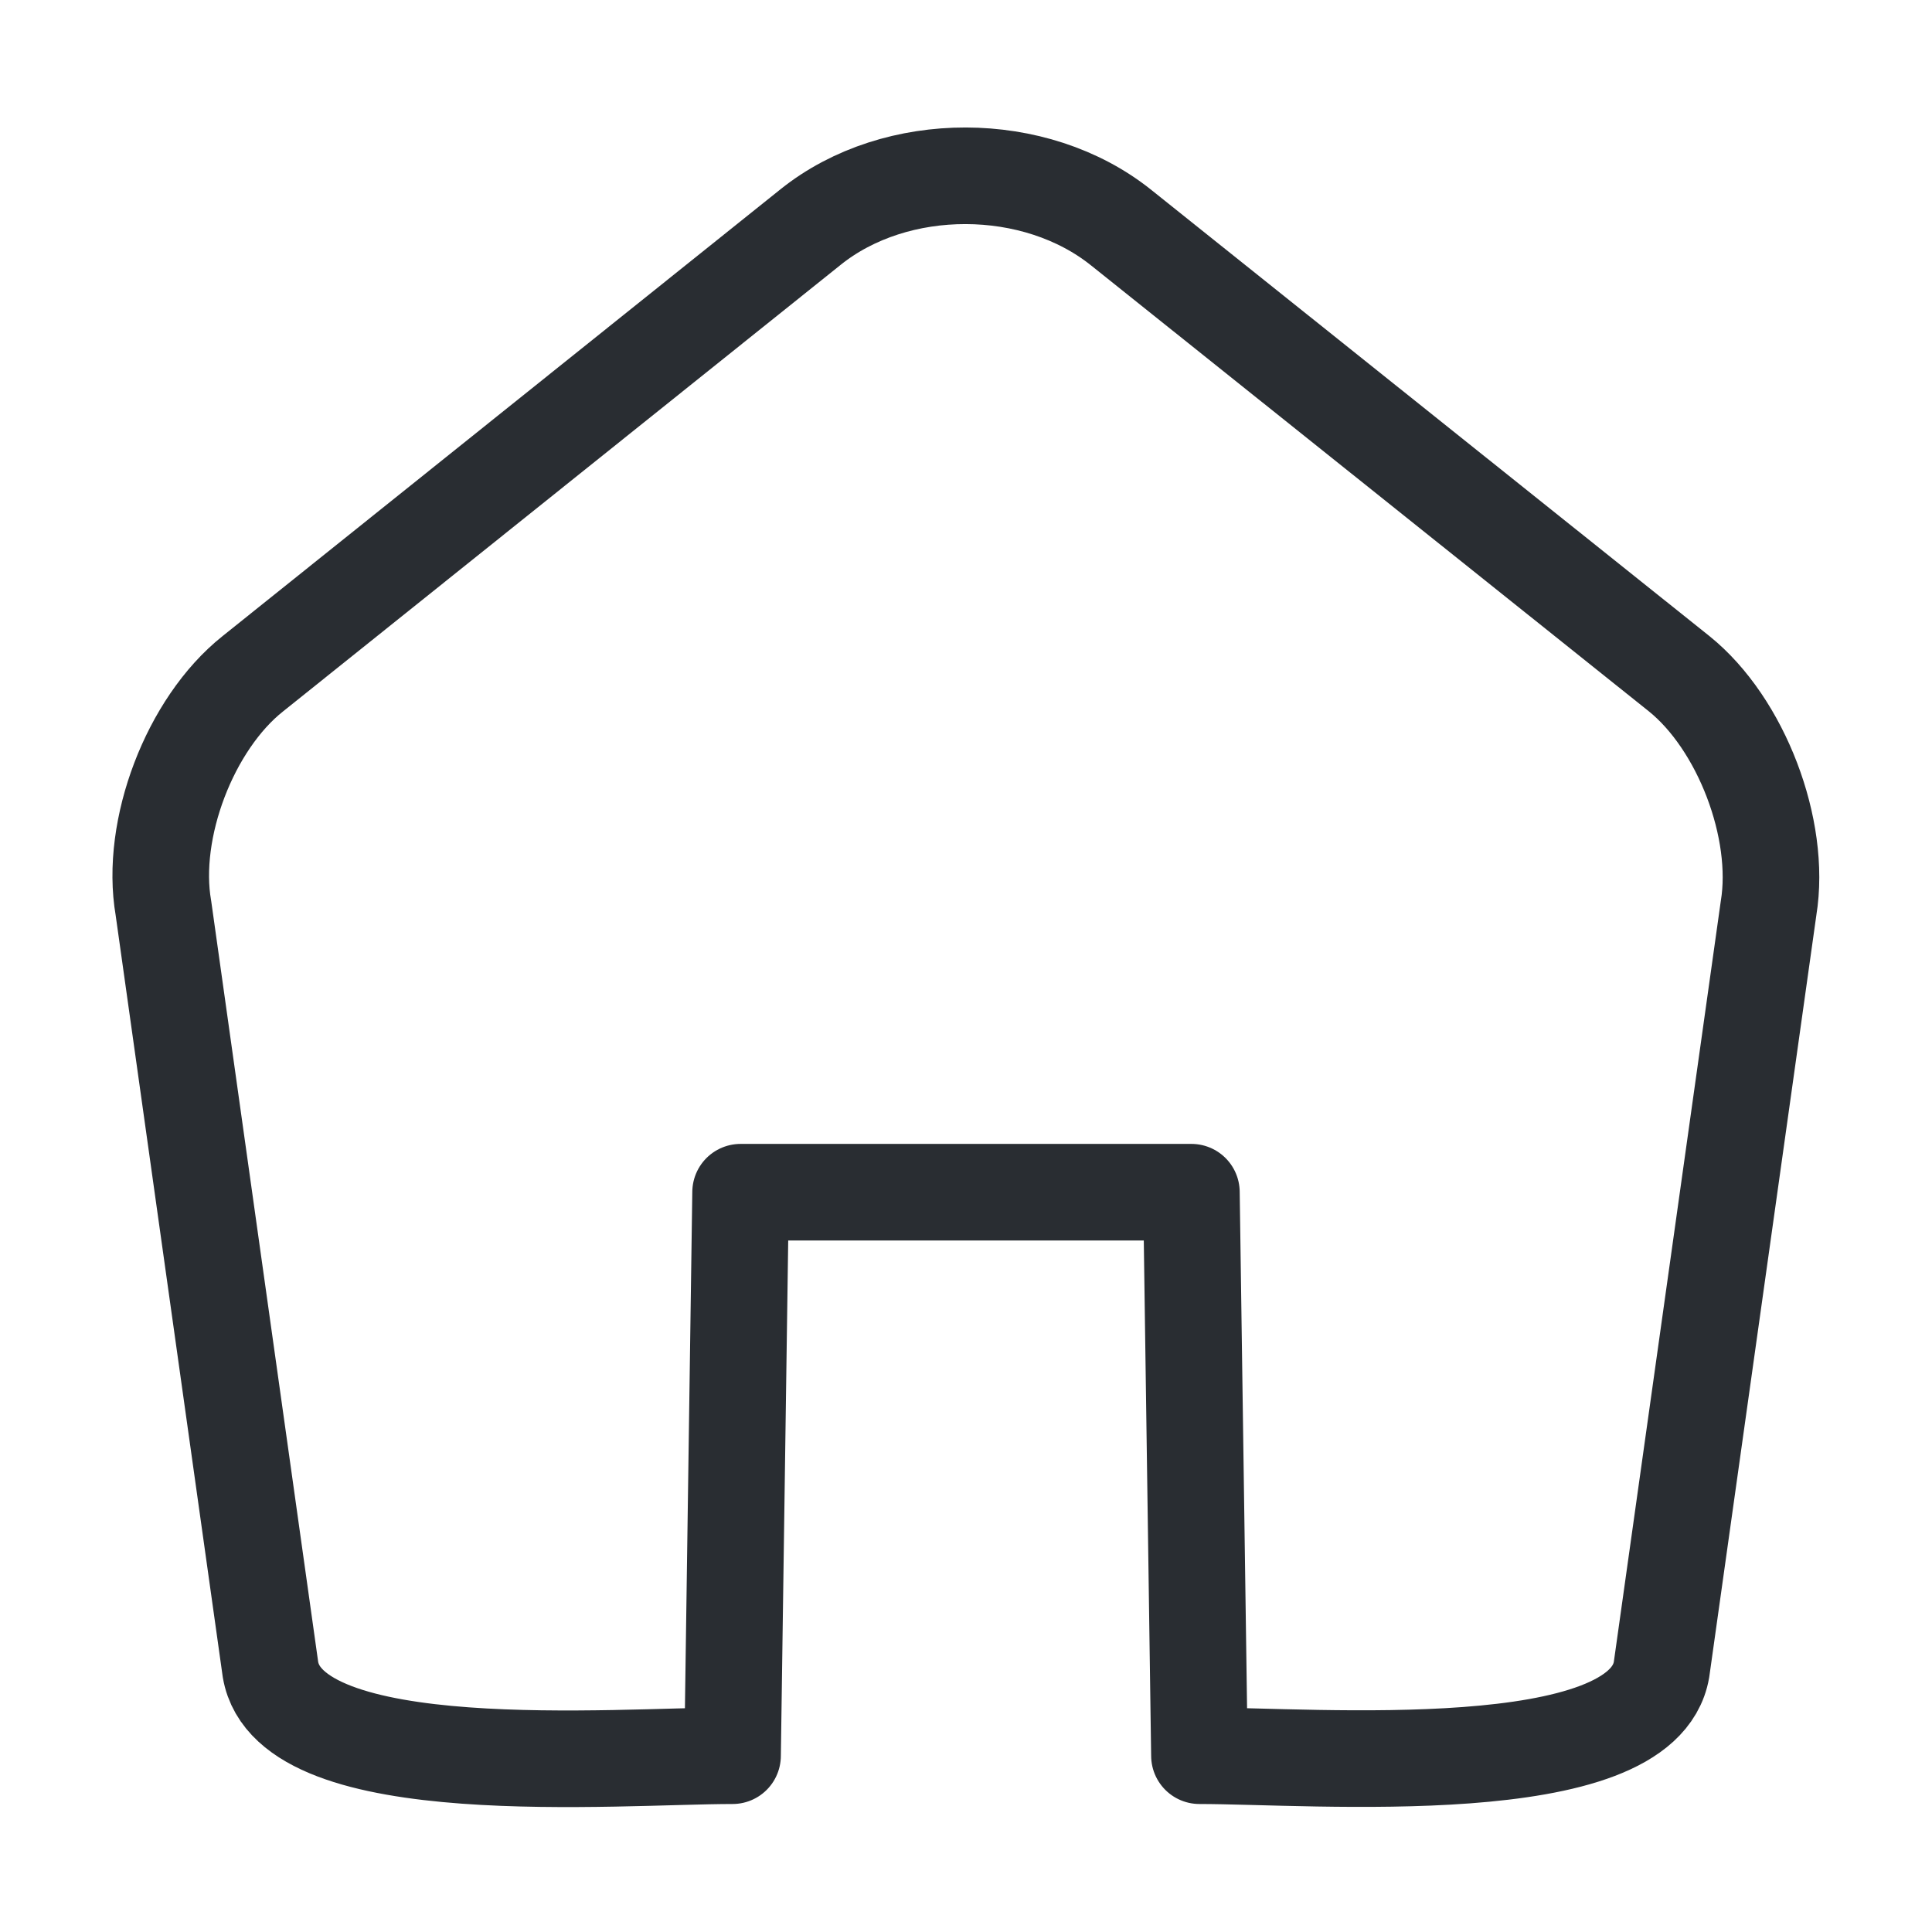 <svg width="24" height="24" viewBox="0 0 24 24" fill="none" xmlns="http://www.w3.org/2000/svg">
<path d="M10.07 2.82L3.14 8.37C2.36 8.99 1.86 10.3 2.03 11.28L3.36 20.74C3.6 22.16 7.66 21.81 9.1 21.81L9.2 14.81H12H14.8L14.9 21.81C16.33 21.81 20.4 22.15 20.64 20.74L21.97 11.28C22.13 10.3 21.63 8.99 20.86 8.37L13.93 2.83C12.86 1.97 11.13 1.97 10.07 2.82Z" stroke="#292D32" stroke-width="1.2" stroke-linecap="round" stroke-linejoin="round"/>
</svg>
